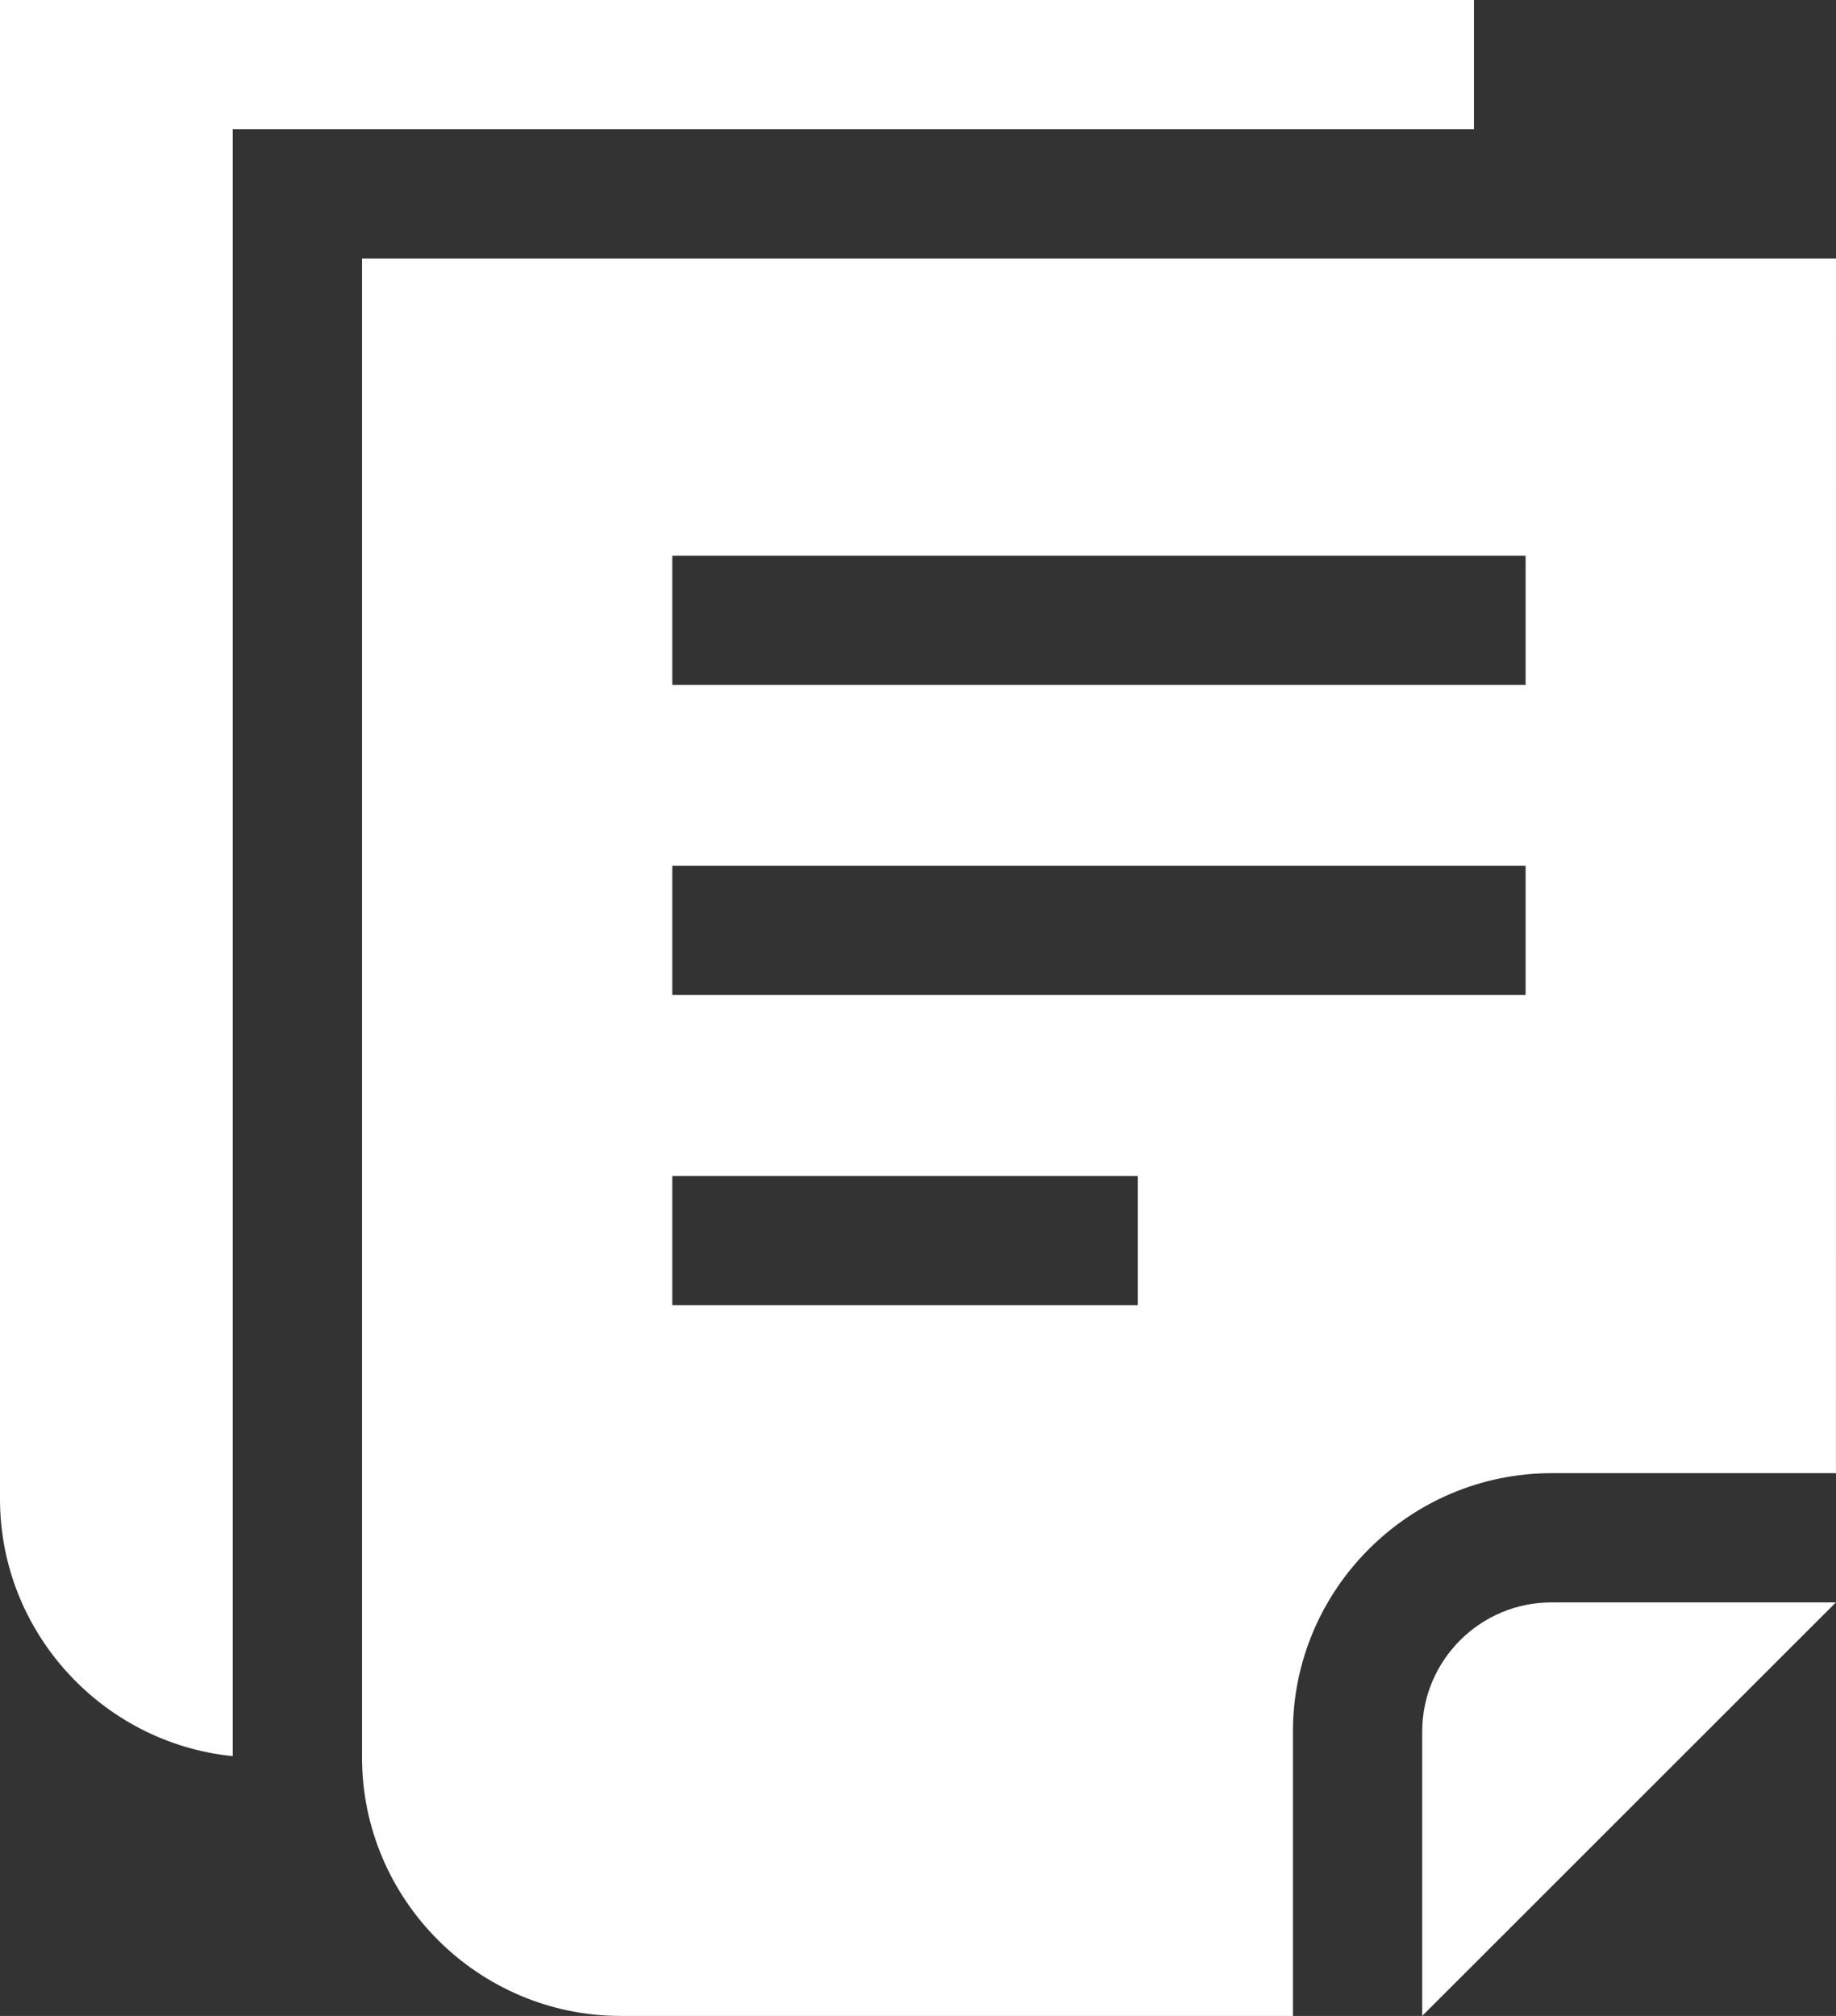 <svg width="82" height="90" viewBox="0 0 82 90" fill="none" xmlns="http://www.w3.org/2000/svg">
<rect x="0" y="0" width="82" height="90" fill="#333333" stroke="none"/>
<path fill-rule="evenodd" clip-rule="evenodd" d="M0 66.922V0H65.831V5.769H10.394V78.402C4.579 77.819 0 72.878 0 66.922ZM16.169 11.539V78.461C16.169 84.808 21.366 90 27.718 90H57.745V77.308C57.745 70.961 62.942 65.769 69.295 65.769H81.998L82 11.539H16.169ZM50.814 58.267H30.027V52.499H50.814V58.267ZM68.137 44.422H30.027V38.654H68.137V44.422ZM68.137 30.576H30.027V24.807H68.137V30.576ZM69.293 71.538C66.109 71.538 63.519 74.126 63.519 77.307V89.999L81.996 71.538H69.293Z" fill="white"/>
</svg>
